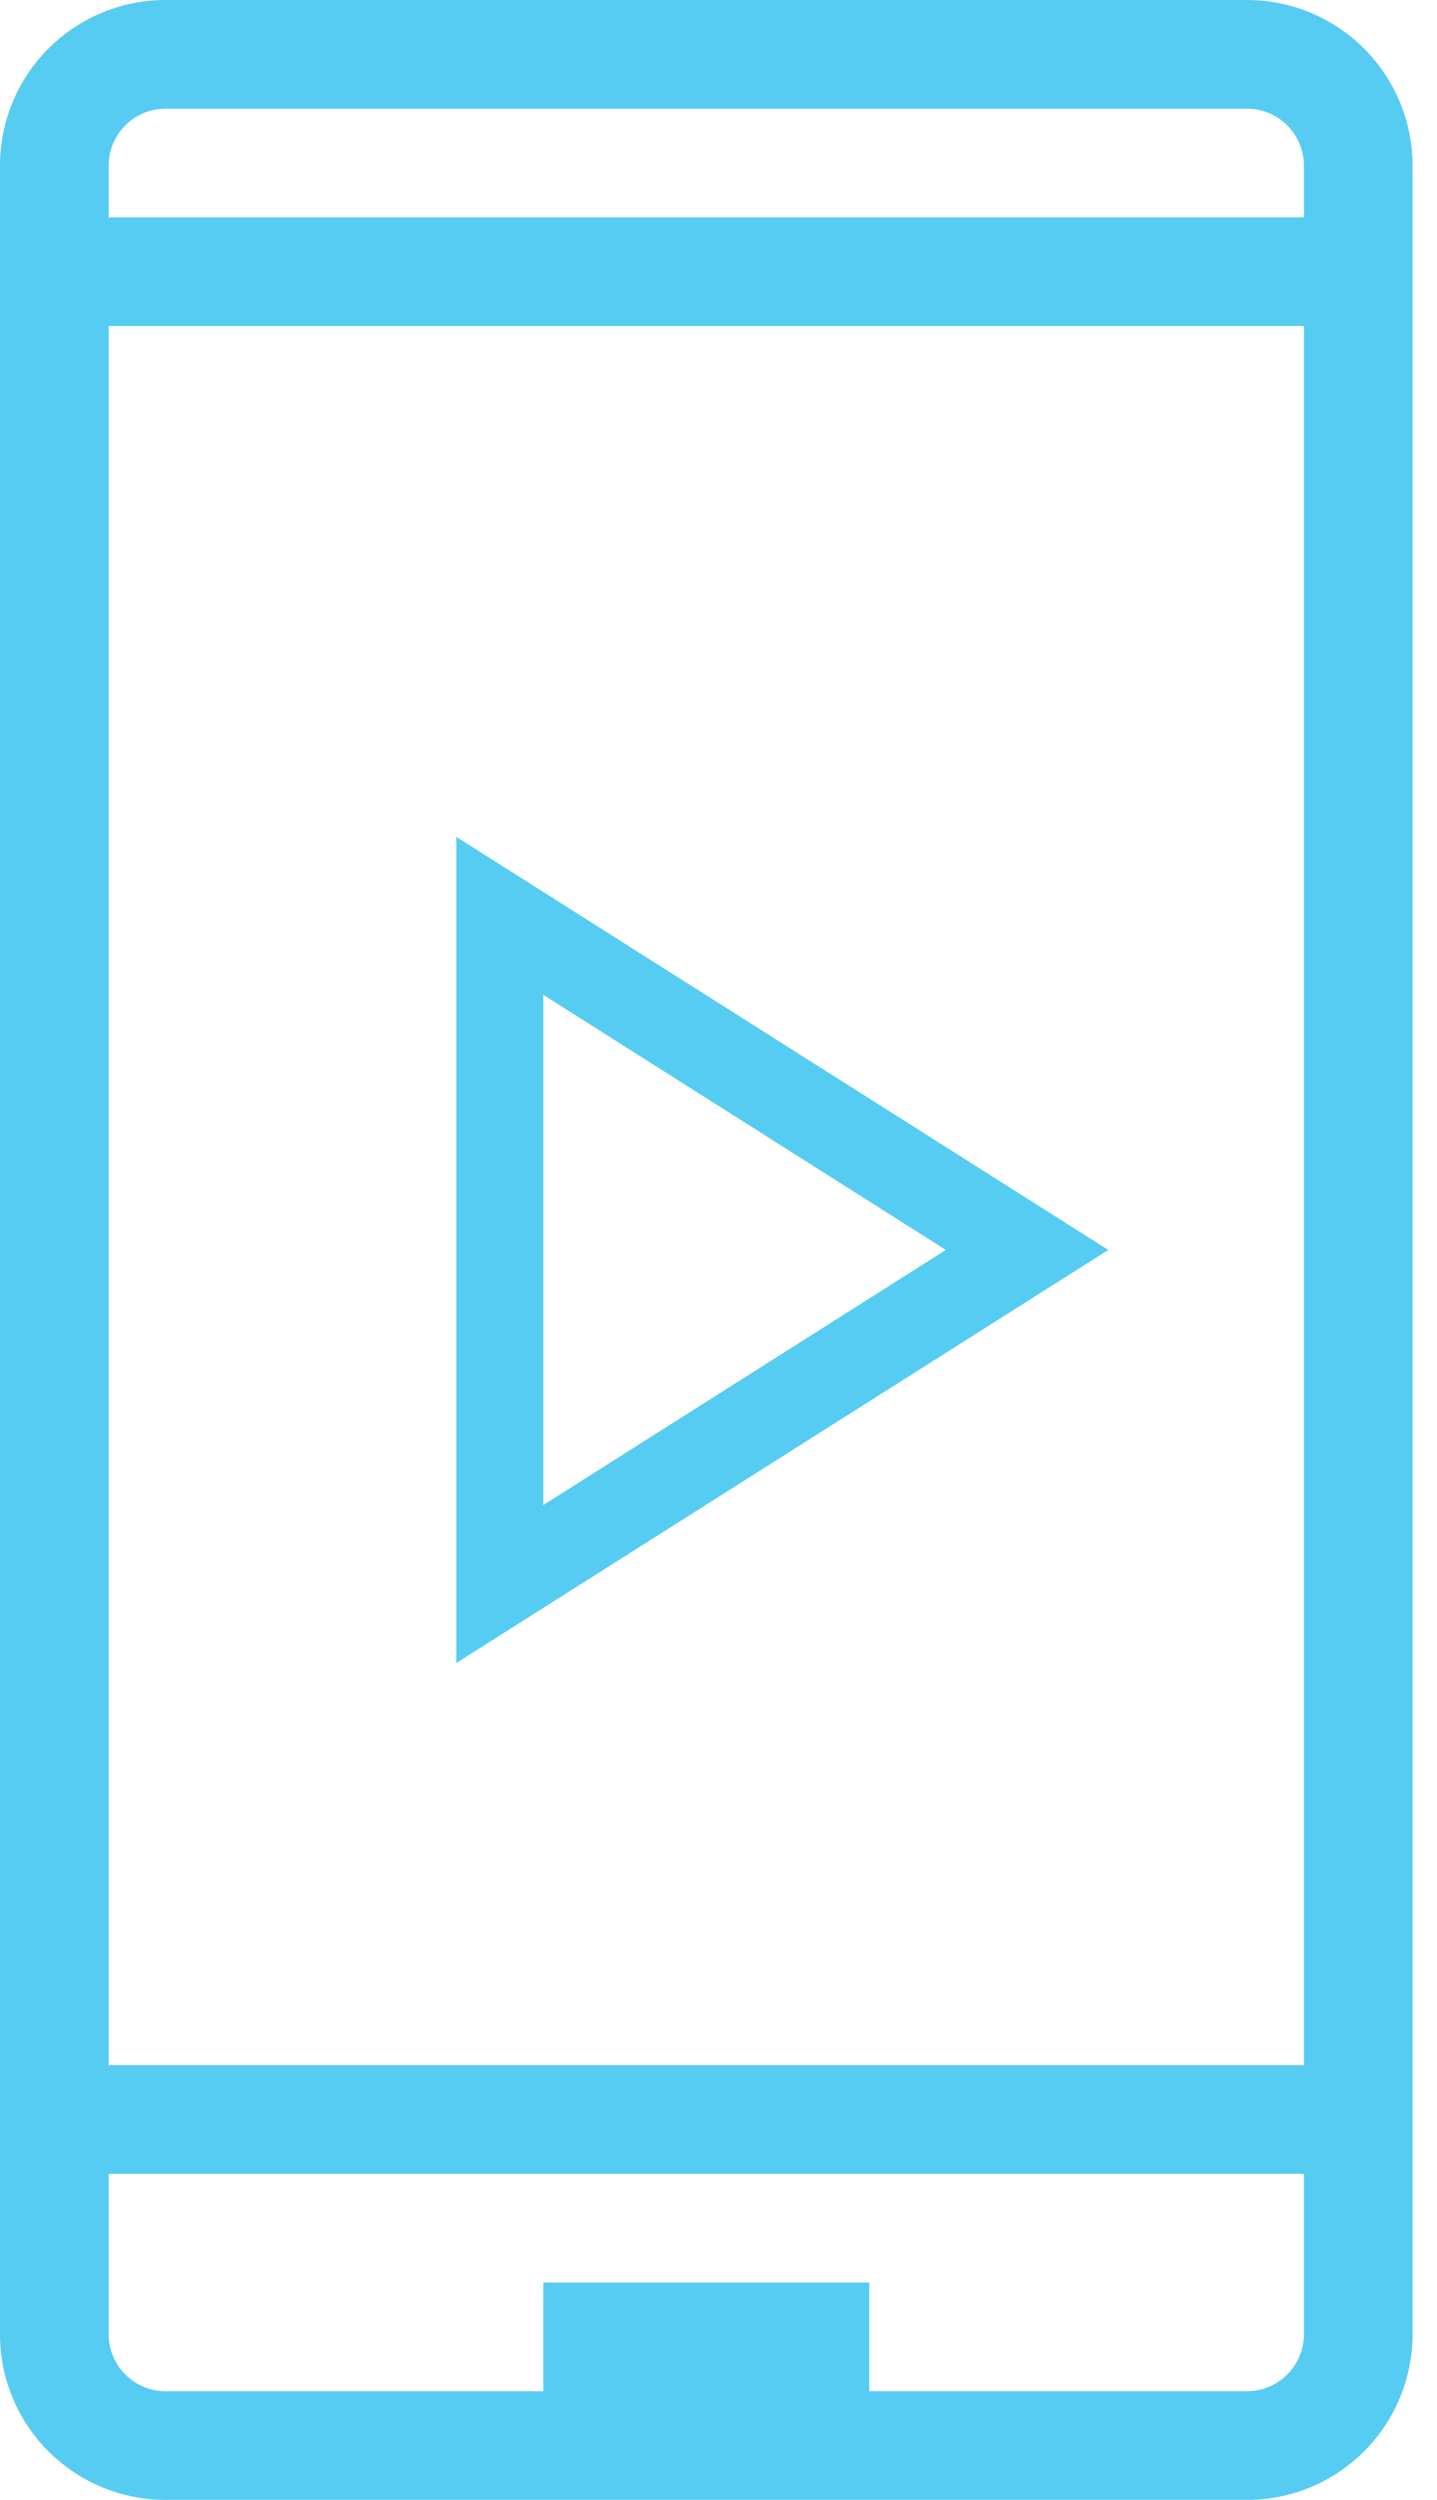 <svg xmlns="http://www.w3.org/2000/svg" fill="none" viewBox="0 0 23 40" height="40" width="23">
<path fill="#56CCF2" d="M19.958 0H2.65C1.948 0 1.273 0.279 0.776 0.776C0.279 1.273 0 1.948 0 2.65V37.35C0 38.053 0.279 38.727 0.776 39.224C1.273 39.721 1.948 40 2.65 40H19.958C20.661 40 21.335 39.721 21.832 39.224C22.329 38.727 22.609 38.053 22.609 37.35V2.65C22.609 1.948 22.329 1.273 21.832 0.776C21.335 0.279 20.661 0 19.958 0ZM20.87 37.351C20.869 37.593 20.773 37.824 20.602 37.995C20.431 38.165 20.2 38.261 19.958 38.261H13.913V36.522H8.696V38.261H2.65C2.409 38.261 2.178 38.165 2.007 37.995C1.836 37.824 1.74 37.593 1.739 37.351V34.783H20.87V37.351ZM20.87 33.044H1.739V5.217H20.87V33.044ZM20.87 3.478H1.739V2.649C1.74 2.407 1.836 2.176 2.007 2.005C2.178 1.835 2.409 1.739 2.65 1.739H19.958C20.2 1.739 20.431 1.835 20.602 2.005C20.773 2.176 20.869 2.407 20.87 2.649V3.478ZM7.304 13.391V26.609L17.739 20L7.304 13.391ZM8.696 15.918L15.139 20L8.696 24.082V15.918Z"></path>
</svg>

